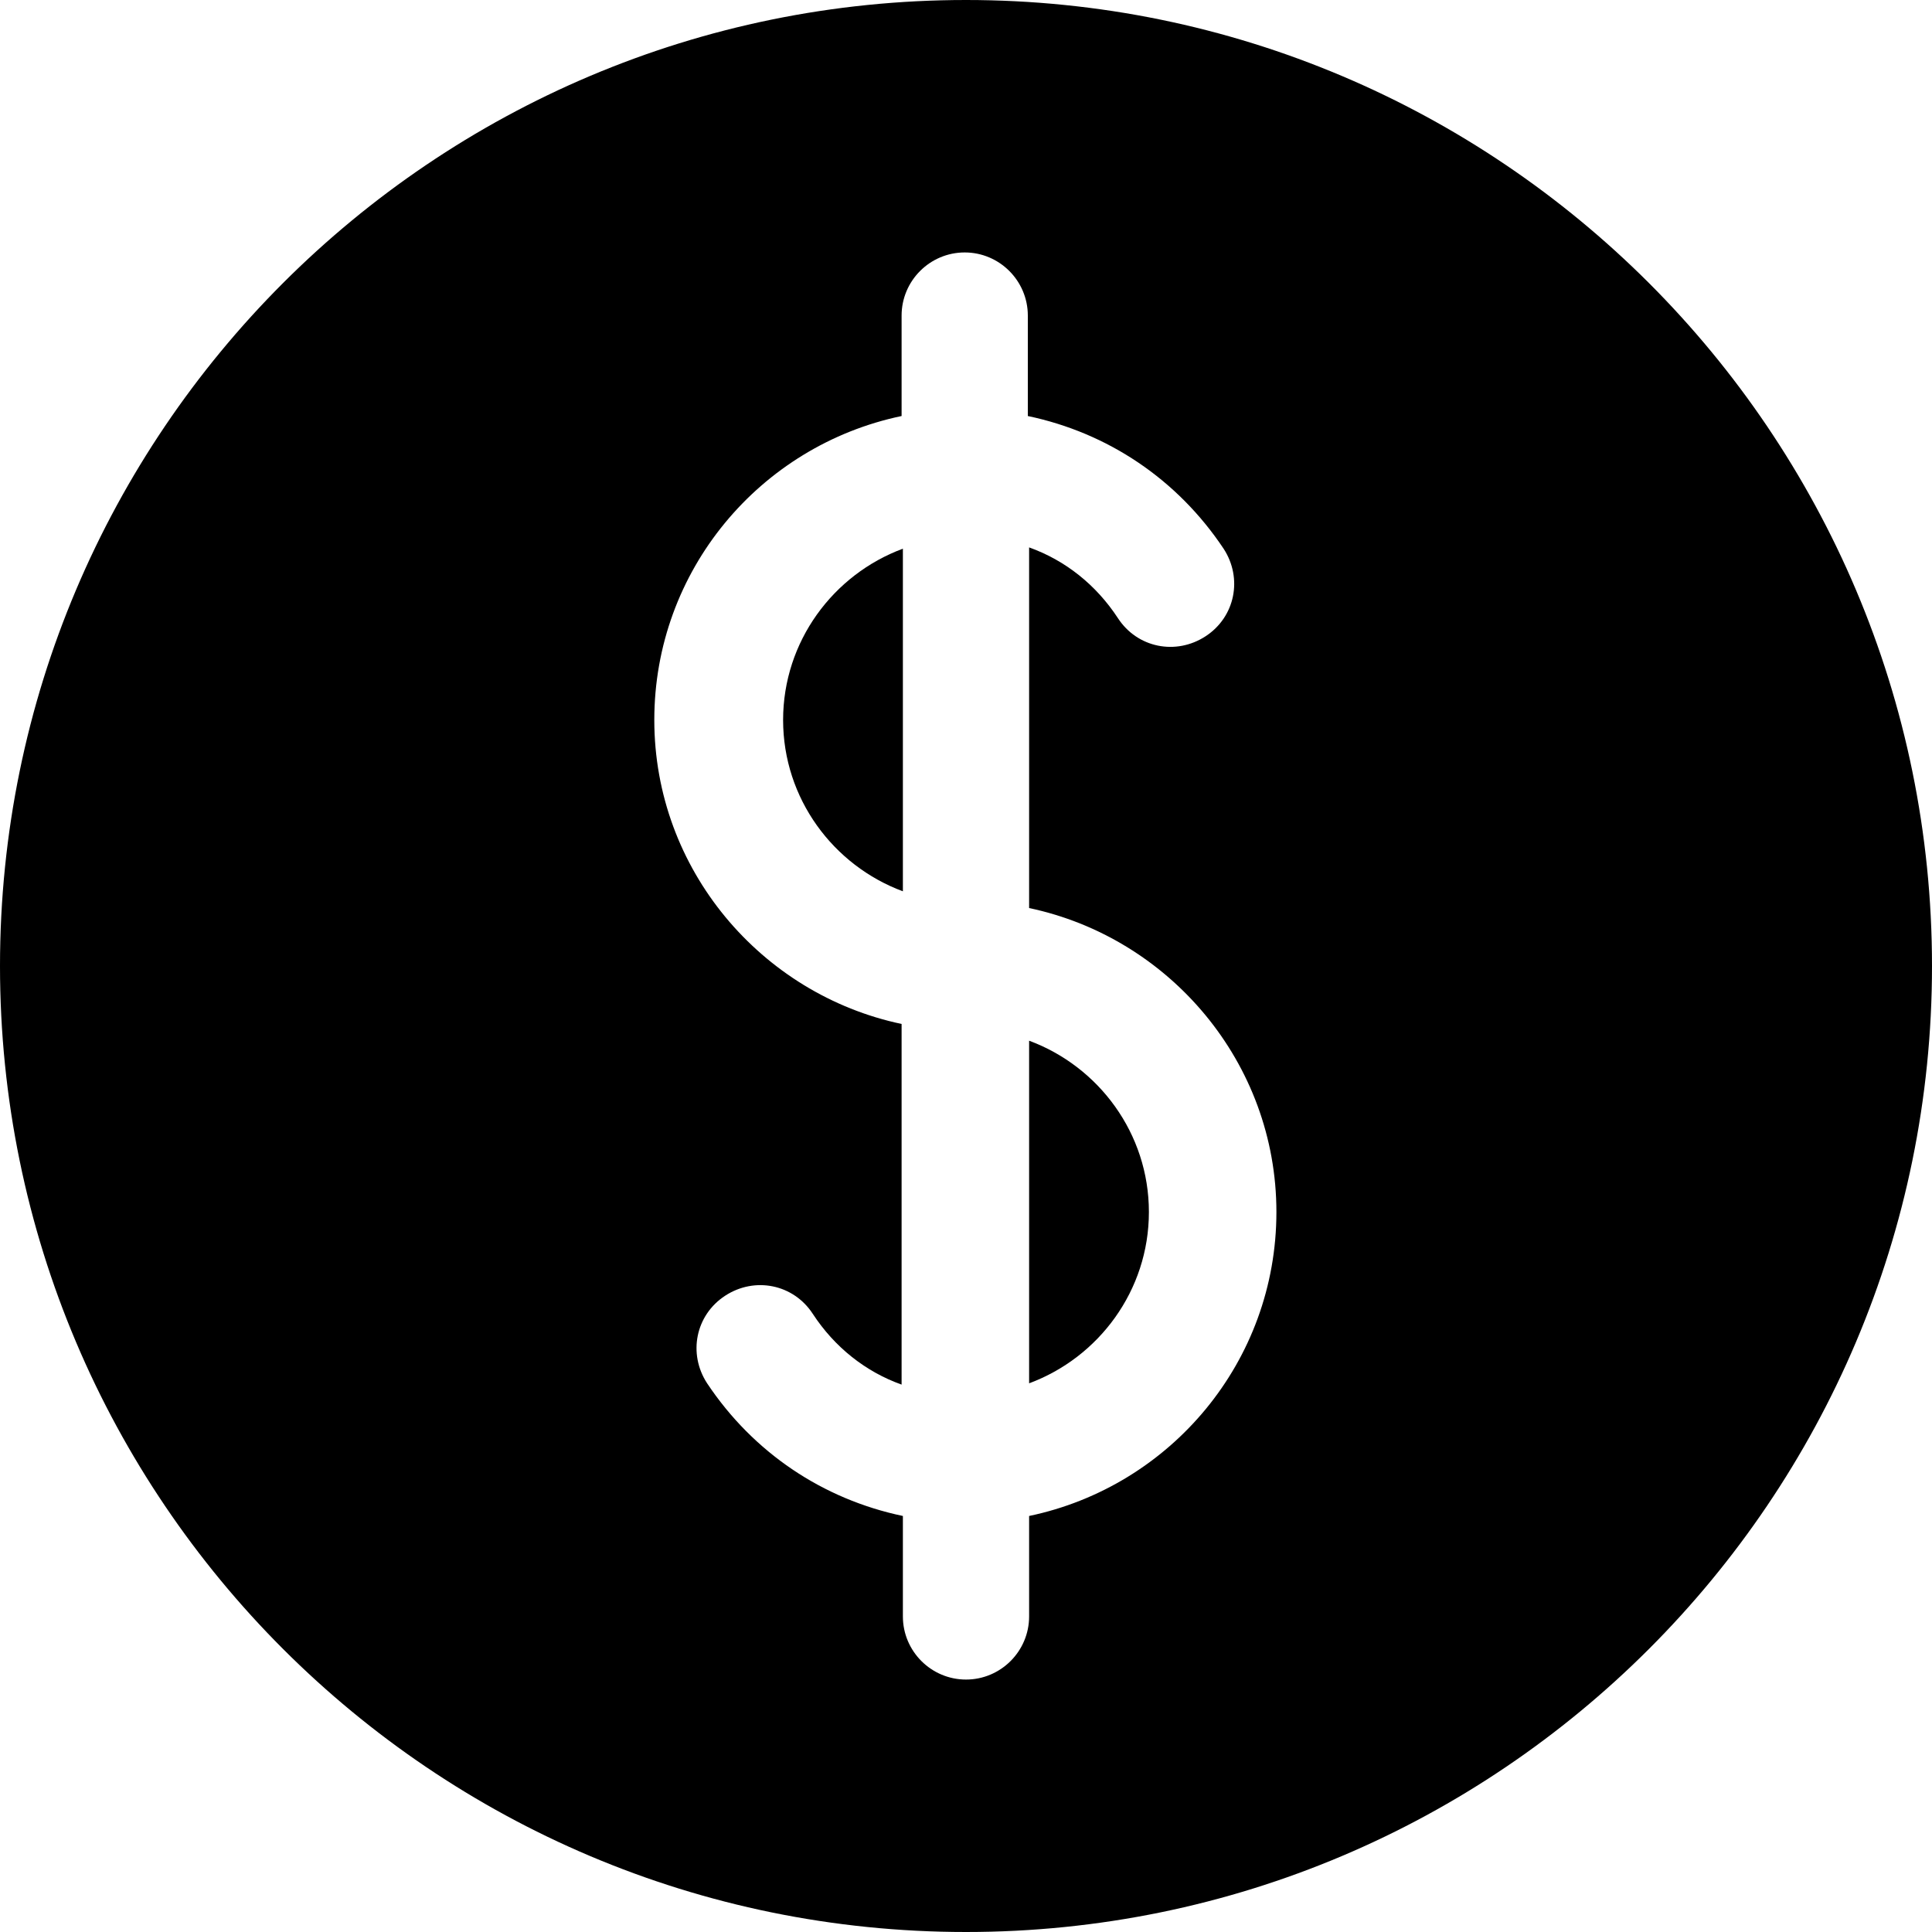 <?xml version="1.0" encoding="utf-8"?>
<!-- Generator: Adobe Illustrator 22.0.1, SVG Export Plug-In . SVG Version: 6.00 Build 0)  -->
<svg version="1.1" id="Ebene_1" xmlns="http://www.w3.org/2000/svg" xmlns:xlink="http://www.w3.org/1999/xlink" x="0px" y="0px"
	 viewBox="0 0 150 150" style="enable-background:new 0 0 150 150;" xml:space="preserve">
<g>
	<path fill="#000" d="M79.9,80.8v26.6c5.4-2,9.3-7.2,9.3-13.3C89.2,88,85.3,82.8,79.9,80.8z"/>
	<path fill="#000" d="M60.8,55.9c0,6.1,3.9,11.3,9.3,13.3V42.6C64.7,44.6,60.8,49.8,60.8,55.9z"/>
	<path fill="#000" d="M75,0C33.6,0,0,33.6,0,75c0,41.4,33.6,75,75,75c41.4,0,75-33.6,75-75C150,33.6,116.4,0,75,0z M79.9,117.7v7.8
		c0,2.7-2.2,4.9-4.9,4.9c-2.7,0-4.9-2.2-4.9-4.9v-7.8c-6.2-1.3-11.6-4.9-15.2-10.3c-1.5-2.3-0.9-5.3,1.4-6.8
		c2.3-1.5,5.3-0.9,6.8,1.4c1.7,2.6,4.1,4.5,6.9,5.5v-28c-10.9-2.3-19.2-12-19.2-23.6c0-11.6,8.2-21.3,19.2-23.6v-7.8
		c0-2.7,2.2-4.9,4.9-4.9c2.7,0,4.9,2.2,4.9,4.9v7.8c6.2,1.3,11.6,4.9,15.2,10.3c1.5,2.3,0.9,5.3-1.4,6.8c-2.3,1.5-5.3,0.9-6.8-1.4
		c-1.7-2.6-4.1-4.5-6.9-5.5v28c10.9,2.3,19.2,12,19.2,23.6C99.1,105.7,90.9,115.4,79.9,117.7z"/>
</g>
</svg>
